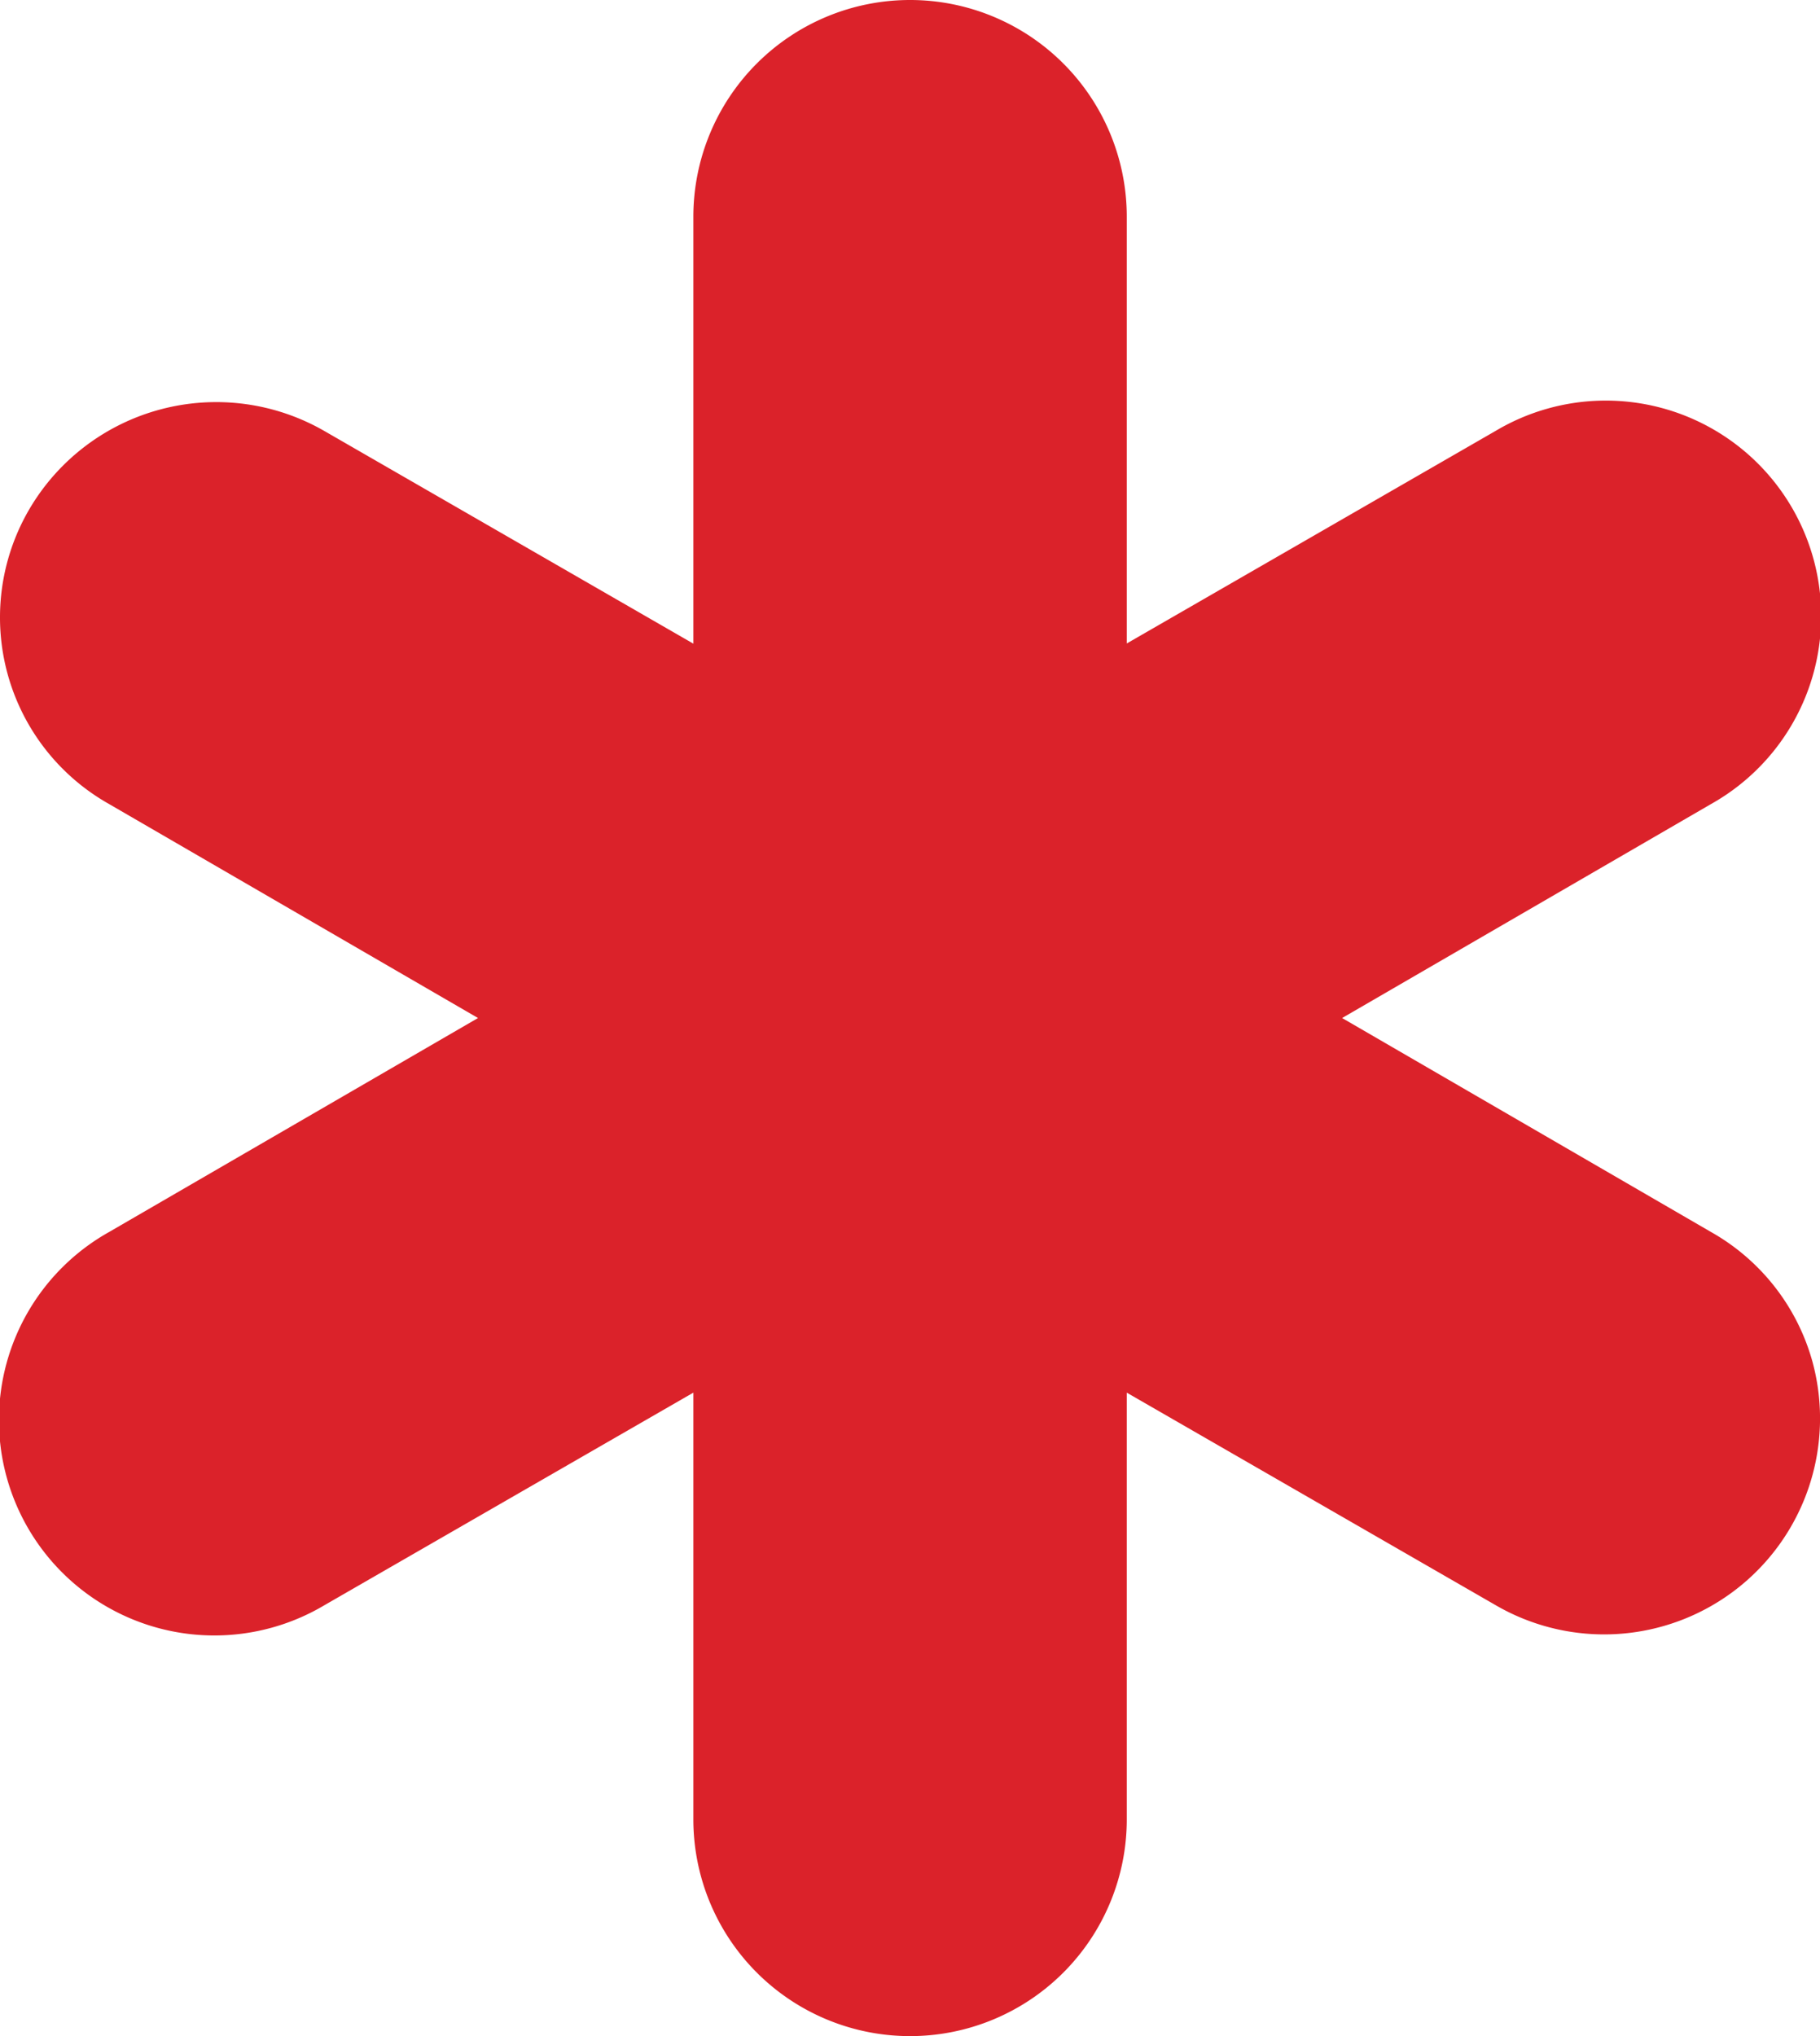 <svg id="asterisk_red" data-name="asterisk red" xmlns="http://www.w3.org/2000/svg" width="28" height="31.316" viewBox="0 0 28 31.316">
  <path id="asterisk" d="M31.252,23.535a3.322,3.322,0,0,1-4.875,3.735L20.7,24v6.563a3.334,3.334,0,1,1-6.668,0V24L8.355,27.27a3.314,3.314,0,1,1-3.313-5.74l5.677-3.292L5.042,14.946a3.294,3.294,0,0,1-1.224-4.537,3.334,3.334,0,0,1,4.537-1.2l5.677,3.271V5.914a3.334,3.334,0,0,1,6.668,0v6.563l5.677-3.271a3.314,3.314,0,1,1,3.313,5.74l-5.677,3.292L29.69,21.53A3.3,3.3,0,0,1,31.252,23.535Z" transform="translate(-3.365 -2.58)" fill="#db222a"/>
</svg>
